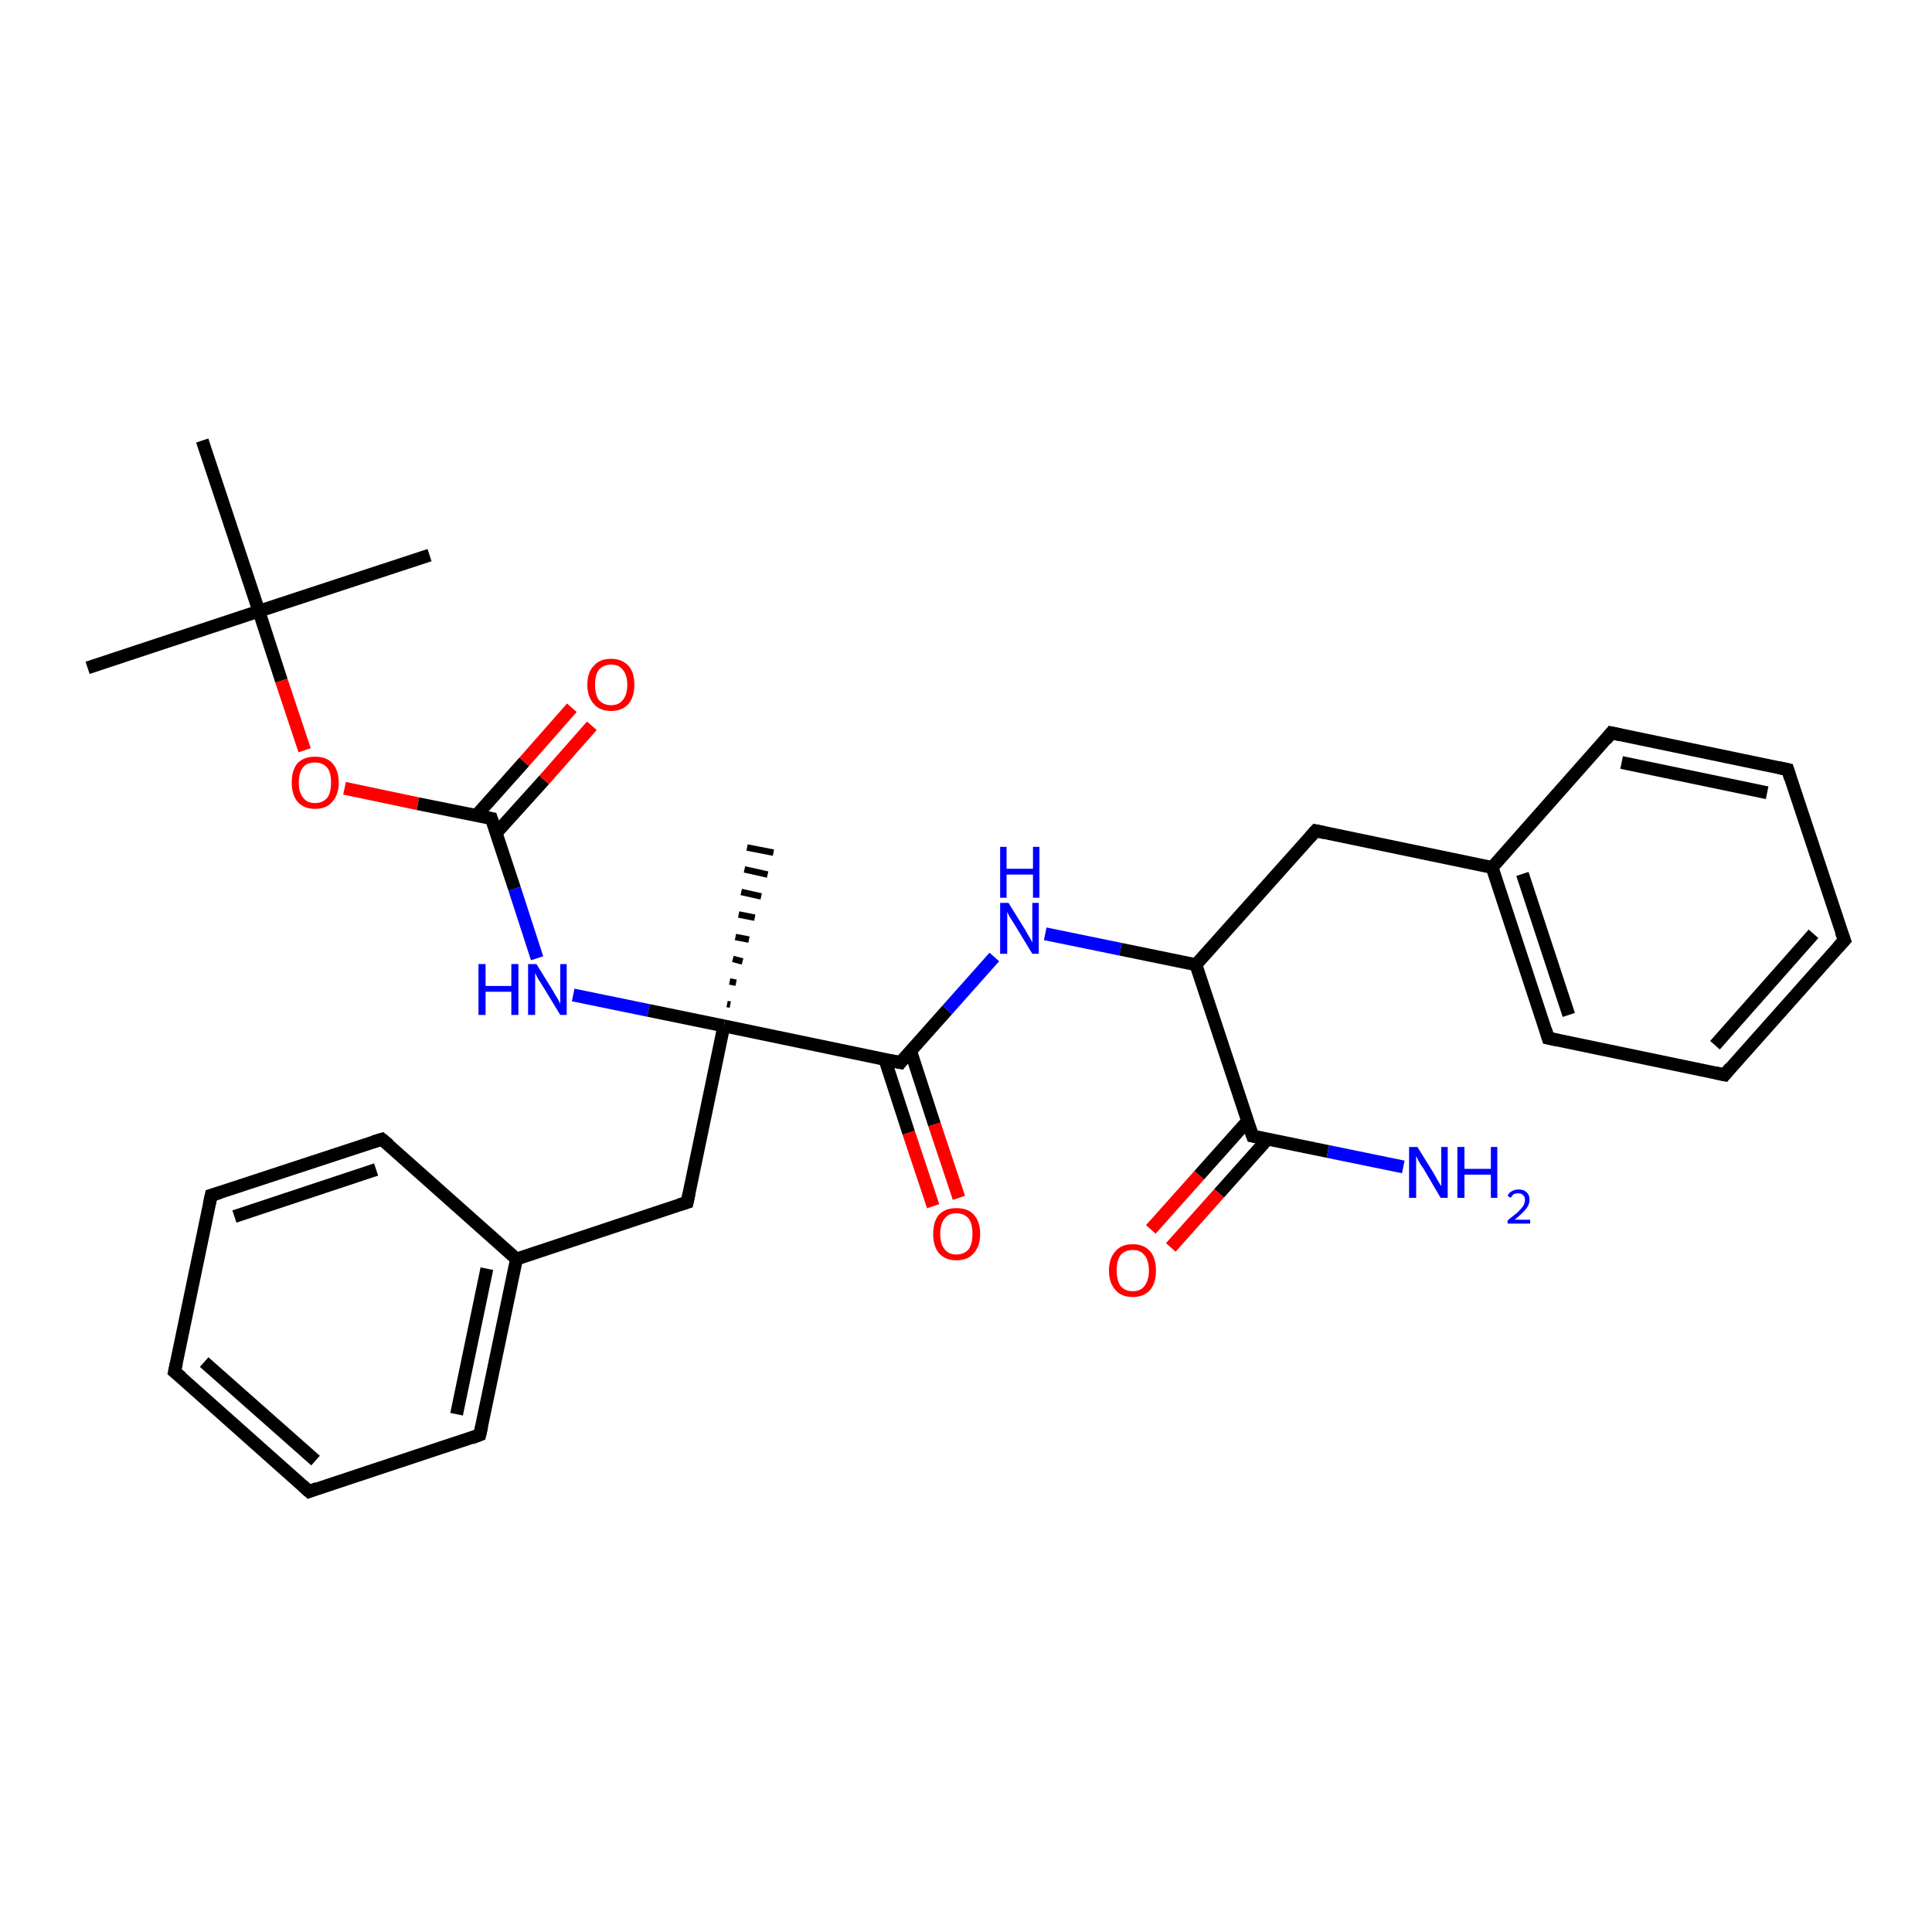 <?xml version='1.0' encoding='iso-8859-1'?>
<svg version='1.1' baseProfile='full'
              xmlns='http://www.w3.org/2000/svg'
                      xmlns:rdkit='http://www.rdkit.org/xml'
                      xmlns:xlink='http://www.w3.org/1999/xlink'
                  xml:space='preserve'
width='300px' height='300px' viewBox='0 0 300 300'>
<!-- END OF HEADER -->
<rect style='opacity:1.0;fill:#FFFFFF;stroke:none' width='300.0' height='300.0' x='0.0' y='0.0'> </rect>
<path class='bond-0 atom-0 atom-1' d='M 13.6,103.7 L 40.2,94.9' style='fill:none;fill-rule:evenodd;stroke:#000000;stroke-width:2.0px;stroke-linecap:butt;stroke-linejoin:miter;stroke-opacity:1' />
<path class='bond-1 atom-1 atom-2' d='M 40.2,94.9 L 66.7,86.2' style='fill:none;fill-rule:evenodd;stroke:#000000;stroke-width:2.0px;stroke-linecap:butt;stroke-linejoin:miter;stroke-opacity:1' />
<path class='bond-2 atom-1 atom-3' d='M 40.2,94.9 L 31.4,68.4' style='fill:none;fill-rule:evenodd;stroke:#000000;stroke-width:2.0px;stroke-linecap:butt;stroke-linejoin:miter;stroke-opacity:1' />
<path class='bond-3 atom-1 atom-4' d='M 40.2,94.9 L 43.7,105.7' style='fill:none;fill-rule:evenodd;stroke:#000000;stroke-width:2.0px;stroke-linecap:butt;stroke-linejoin:miter;stroke-opacity:1' />
<path class='bond-3 atom-1 atom-4' d='M 43.7,105.7 L 47.3,116.5' style='fill:none;fill-rule:evenodd;stroke:#FF0000;stroke-width:2.0px;stroke-linecap:butt;stroke-linejoin:miter;stroke-opacity:1' />
<path class='bond-4 atom-4 atom-5' d='M 53.5,122.4 L 64.9,124.8' style='fill:none;fill-rule:evenodd;stroke:#FF0000;stroke-width:2.0px;stroke-linecap:butt;stroke-linejoin:miter;stroke-opacity:1' />
<path class='bond-4 atom-4 atom-5' d='M 64.9,124.8 L 76.3,127.1' style='fill:none;fill-rule:evenodd;stroke:#000000;stroke-width:2.0px;stroke-linecap:butt;stroke-linejoin:miter;stroke-opacity:1' />
<path class='bond-5 atom-5 atom-6' d='M 77.0,129.4 L 84.5,121.1' style='fill:none;fill-rule:evenodd;stroke:#000000;stroke-width:2.0px;stroke-linecap:butt;stroke-linejoin:miter;stroke-opacity:1' />
<path class='bond-5 atom-5 atom-6' d='M 84.5,121.1 L 91.9,112.7' style='fill:none;fill-rule:evenodd;stroke:#FF0000;stroke-width:2.0px;stroke-linecap:butt;stroke-linejoin:miter;stroke-opacity:1' />
<path class='bond-5 atom-5 atom-6' d='M 73.9,126.7 L 81.4,118.3' style='fill:none;fill-rule:evenodd;stroke:#000000;stroke-width:2.0px;stroke-linecap:butt;stroke-linejoin:miter;stroke-opacity:1' />
<path class='bond-5 atom-5 atom-6' d='M 81.4,118.3 L 88.8,109.9' style='fill:none;fill-rule:evenodd;stroke:#FF0000;stroke-width:2.0px;stroke-linecap:butt;stroke-linejoin:miter;stroke-opacity:1' />
<path class='bond-6 atom-5 atom-7' d='M 76.3,127.1 L 79.9,138.0' style='fill:none;fill-rule:evenodd;stroke:#000000;stroke-width:2.0px;stroke-linecap:butt;stroke-linejoin:miter;stroke-opacity:1' />
<path class='bond-6 atom-5 atom-7' d='M 79.9,138.0 L 83.4,148.8' style='fill:none;fill-rule:evenodd;stroke:#0000FF;stroke-width:2.0px;stroke-linecap:butt;stroke-linejoin:miter;stroke-opacity:1' />
<path class='bond-7 atom-7 atom-8' d='M 89.0,154.5 L 100.7,156.9' style='fill:none;fill-rule:evenodd;stroke:#0000FF;stroke-width:2.0px;stroke-linecap:butt;stroke-linejoin:miter;stroke-opacity:1' />
<path class='bond-7 atom-7 atom-8' d='M 100.7,156.9 L 112.4,159.3' style='fill:none;fill-rule:evenodd;stroke:#000000;stroke-width:2.0px;stroke-linecap:butt;stroke-linejoin:miter;stroke-opacity:1' />
<path class='bond-8 atom-8 atom-9' d='M 112.9,155.9 L 113.4,156.0' style='fill:none;fill-rule:evenodd;stroke:#000000;stroke-width:1.0px;stroke-linecap:butt;stroke-linejoin:miter;stroke-opacity:1' />
<path class='bond-8 atom-8 atom-9' d='M 113.3,152.4 L 114.3,152.6' style='fill:none;fill-rule:evenodd;stroke:#000000;stroke-width:1.0px;stroke-linecap:butt;stroke-linejoin:miter;stroke-opacity:1' />
<path class='bond-8 atom-8 atom-9' d='M 113.8,148.9 L 115.3,149.3' style='fill:none;fill-rule:evenodd;stroke:#000000;stroke-width:1.0px;stroke-linecap:butt;stroke-linejoin:miter;stroke-opacity:1' />
<path class='bond-8 atom-8 atom-9' d='M 114.2,145.5 L 116.3,145.9' style='fill:none;fill-rule:evenodd;stroke:#000000;stroke-width:1.0px;stroke-linecap:butt;stroke-linejoin:miter;stroke-opacity:1' />
<path class='bond-8 atom-8 atom-9' d='M 114.7,142.0 L 117.2,142.5' style='fill:none;fill-rule:evenodd;stroke:#000000;stroke-width:1.0px;stroke-linecap:butt;stroke-linejoin:miter;stroke-opacity:1' />
<path class='bond-8 atom-8 atom-9' d='M 115.1,138.5 L 118.2,139.2' style='fill:none;fill-rule:evenodd;stroke:#000000;stroke-width:1.0px;stroke-linecap:butt;stroke-linejoin:miter;stroke-opacity:1' />
<path class='bond-8 atom-8 atom-9' d='M 115.6,135.0 L 119.2,135.8' style='fill:none;fill-rule:evenodd;stroke:#000000;stroke-width:1.0px;stroke-linecap:butt;stroke-linejoin:miter;stroke-opacity:1' />
<path class='bond-8 atom-8 atom-9' d='M 116.0,131.6 L 120.1,132.4' style='fill:none;fill-rule:evenodd;stroke:#000000;stroke-width:1.0px;stroke-linecap:butt;stroke-linejoin:miter;stroke-opacity:1' />
<path class='bond-9 atom-8 atom-10' d='M 112.4,159.3 L 106.7,186.7' style='fill:none;fill-rule:evenodd;stroke:#000000;stroke-width:2.0px;stroke-linecap:butt;stroke-linejoin:miter;stroke-opacity:1' />
<path class='bond-10 atom-10 atom-11' d='M 106.7,186.7 L 80.2,195.5' style='fill:none;fill-rule:evenodd;stroke:#000000;stroke-width:2.0px;stroke-linecap:butt;stroke-linejoin:miter;stroke-opacity:1' />
<path class='bond-11 atom-11 atom-12' d='M 80.2,195.5 L 74.5,222.8' style='fill:none;fill-rule:evenodd;stroke:#000000;stroke-width:2.0px;stroke-linecap:butt;stroke-linejoin:miter;stroke-opacity:1' />
<path class='bond-11 atom-11 atom-12' d='M 75.6,197.0 L 70.9,219.6' style='fill:none;fill-rule:evenodd;stroke:#000000;stroke-width:2.0px;stroke-linecap:butt;stroke-linejoin:miter;stroke-opacity:1' />
<path class='bond-12 atom-12 atom-13' d='M 74.5,222.8 L 48.0,231.6' style='fill:none;fill-rule:evenodd;stroke:#000000;stroke-width:2.0px;stroke-linecap:butt;stroke-linejoin:miter;stroke-opacity:1' />
<path class='bond-13 atom-13 atom-14' d='M 48.0,231.6 L 27.1,213.0' style='fill:none;fill-rule:evenodd;stroke:#000000;stroke-width:2.0px;stroke-linecap:butt;stroke-linejoin:miter;stroke-opacity:1' />
<path class='bond-13 atom-13 atom-14' d='M 49.0,226.8 L 31.7,211.5' style='fill:none;fill-rule:evenodd;stroke:#000000;stroke-width:2.0px;stroke-linecap:butt;stroke-linejoin:miter;stroke-opacity:1' />
<path class='bond-14 atom-14 atom-15' d='M 27.1,213.0 L 32.8,185.6' style='fill:none;fill-rule:evenodd;stroke:#000000;stroke-width:2.0px;stroke-linecap:butt;stroke-linejoin:miter;stroke-opacity:1' />
<path class='bond-15 atom-15 atom-16' d='M 32.8,185.6 L 59.3,176.9' style='fill:none;fill-rule:evenodd;stroke:#000000;stroke-width:2.0px;stroke-linecap:butt;stroke-linejoin:miter;stroke-opacity:1' />
<path class='bond-15 atom-15 atom-16' d='M 36.4,188.9 L 58.4,181.6' style='fill:none;fill-rule:evenodd;stroke:#000000;stroke-width:2.0px;stroke-linecap:butt;stroke-linejoin:miter;stroke-opacity:1' />
<path class='bond-16 atom-8 atom-17' d='M 112.4,159.3 L 139.8,165.0' style='fill:none;fill-rule:evenodd;stroke:#000000;stroke-width:2.0px;stroke-linecap:butt;stroke-linejoin:miter;stroke-opacity:1' />
<path class='bond-17 atom-17 atom-18' d='M 137.4,164.5 L 141.1,175.9' style='fill:none;fill-rule:evenodd;stroke:#000000;stroke-width:2.0px;stroke-linecap:butt;stroke-linejoin:miter;stroke-opacity:1' />
<path class='bond-17 atom-17 atom-18' d='M 141.1,175.9 L 144.9,187.3' style='fill:none;fill-rule:evenodd;stroke:#FF0000;stroke-width:2.0px;stroke-linecap:butt;stroke-linejoin:miter;stroke-opacity:1' />
<path class='bond-17 atom-17 atom-18' d='M 141.4,163.2 L 145.1,174.6' style='fill:none;fill-rule:evenodd;stroke:#000000;stroke-width:2.0px;stroke-linecap:butt;stroke-linejoin:miter;stroke-opacity:1' />
<path class='bond-17 atom-17 atom-18' d='M 145.1,174.6 L 148.9,186.0' style='fill:none;fill-rule:evenodd;stroke:#FF0000;stroke-width:2.0px;stroke-linecap:butt;stroke-linejoin:miter;stroke-opacity:1' />
<path class='bond-18 atom-17 atom-19' d='M 139.8,165.0 L 147.1,156.8' style='fill:none;fill-rule:evenodd;stroke:#000000;stroke-width:2.0px;stroke-linecap:butt;stroke-linejoin:miter;stroke-opacity:1' />
<path class='bond-18 atom-17 atom-19' d='M 147.1,156.8 L 154.4,148.6' style='fill:none;fill-rule:evenodd;stroke:#0000FF;stroke-width:2.0px;stroke-linecap:butt;stroke-linejoin:miter;stroke-opacity:1' />
<path class='bond-19 atom-19 atom-20' d='M 162.3,145.0 L 174.0,147.4' style='fill:none;fill-rule:evenodd;stroke:#0000FF;stroke-width:2.0px;stroke-linecap:butt;stroke-linejoin:miter;stroke-opacity:1' />
<path class='bond-19 atom-19 atom-20' d='M 174.0,147.4 L 185.7,149.8' style='fill:none;fill-rule:evenodd;stroke:#000000;stroke-width:2.0px;stroke-linecap:butt;stroke-linejoin:miter;stroke-opacity:1' />
<path class='bond-20 atom-20 atom-21' d='M 185.7,149.8 L 204.3,129.0' style='fill:none;fill-rule:evenodd;stroke:#000000;stroke-width:2.0px;stroke-linecap:butt;stroke-linejoin:miter;stroke-opacity:1' />
<path class='bond-21 atom-21 atom-22' d='M 204.3,129.0 L 231.7,134.7' style='fill:none;fill-rule:evenodd;stroke:#000000;stroke-width:2.0px;stroke-linecap:butt;stroke-linejoin:miter;stroke-opacity:1' />
<path class='bond-22 atom-22 atom-23' d='M 231.7,134.7 L 240.4,161.2' style='fill:none;fill-rule:evenodd;stroke:#000000;stroke-width:2.0px;stroke-linecap:butt;stroke-linejoin:miter;stroke-opacity:1' />
<path class='bond-22 atom-22 atom-23' d='M 236.4,135.7 L 243.6,157.6' style='fill:none;fill-rule:evenodd;stroke:#000000;stroke-width:2.0px;stroke-linecap:butt;stroke-linejoin:miter;stroke-opacity:1' />
<path class='bond-23 atom-23 atom-24' d='M 240.4,161.2 L 267.8,166.9' style='fill:none;fill-rule:evenodd;stroke:#000000;stroke-width:2.0px;stroke-linecap:butt;stroke-linejoin:miter;stroke-opacity:1' />
<path class='bond-24 atom-24 atom-25' d='M 267.8,166.9 L 286.4,146.0' style='fill:none;fill-rule:evenodd;stroke:#000000;stroke-width:2.0px;stroke-linecap:butt;stroke-linejoin:miter;stroke-opacity:1' />
<path class='bond-24 atom-24 atom-25' d='M 266.3,162.3 L 281.6,145.0' style='fill:none;fill-rule:evenodd;stroke:#000000;stroke-width:2.0px;stroke-linecap:butt;stroke-linejoin:miter;stroke-opacity:1' />
<path class='bond-25 atom-25 atom-26' d='M 286.4,146.0 L 277.6,119.5' style='fill:none;fill-rule:evenodd;stroke:#000000;stroke-width:2.0px;stroke-linecap:butt;stroke-linejoin:miter;stroke-opacity:1' />
<path class='bond-26 atom-26 atom-27' d='M 277.6,119.5 L 250.2,113.8' style='fill:none;fill-rule:evenodd;stroke:#000000;stroke-width:2.0px;stroke-linecap:butt;stroke-linejoin:miter;stroke-opacity:1' />
<path class='bond-26 atom-26 atom-27' d='M 274.4,123.1 L 251.8,118.4' style='fill:none;fill-rule:evenodd;stroke:#000000;stroke-width:2.0px;stroke-linecap:butt;stroke-linejoin:miter;stroke-opacity:1' />
<path class='bond-27 atom-20 atom-28' d='M 185.7,149.8 L 194.5,176.4' style='fill:none;fill-rule:evenodd;stroke:#000000;stroke-width:2.0px;stroke-linecap:butt;stroke-linejoin:miter;stroke-opacity:1' />
<path class='bond-28 atom-28 atom-29' d='M 194.5,176.4 L 206.2,178.8' style='fill:none;fill-rule:evenodd;stroke:#000000;stroke-width:2.0px;stroke-linecap:butt;stroke-linejoin:miter;stroke-opacity:1' />
<path class='bond-28 atom-28 atom-29' d='M 206.2,178.8 L 217.9,181.2' style='fill:none;fill-rule:evenodd;stroke:#0000FF;stroke-width:2.0px;stroke-linecap:butt;stroke-linejoin:miter;stroke-opacity:1' />
<path class='bond-29 atom-28 atom-30' d='M 193.7,174.1 L 186.2,182.5' style='fill:none;fill-rule:evenodd;stroke:#000000;stroke-width:2.0px;stroke-linecap:butt;stroke-linejoin:miter;stroke-opacity:1' />
<path class='bond-29 atom-28 atom-30' d='M 186.2,182.5 L 178.7,190.9' style='fill:none;fill-rule:evenodd;stroke:#FF0000;stroke-width:2.0px;stroke-linecap:butt;stroke-linejoin:miter;stroke-opacity:1' />
<path class='bond-29 atom-28 atom-30' d='M 196.8,176.9 L 189.3,185.3' style='fill:none;fill-rule:evenodd;stroke:#000000;stroke-width:2.0px;stroke-linecap:butt;stroke-linejoin:miter;stroke-opacity:1' />
<path class='bond-29 atom-28 atom-30' d='M 189.3,185.3 L 181.8,193.7' style='fill:none;fill-rule:evenodd;stroke:#FF0000;stroke-width:2.0px;stroke-linecap:butt;stroke-linejoin:miter;stroke-opacity:1' />
<path class='bond-30 atom-16 atom-11' d='M 59.3,176.9 L 80.2,195.5' style='fill:none;fill-rule:evenodd;stroke:#000000;stroke-width:2.0px;stroke-linecap:butt;stroke-linejoin:miter;stroke-opacity:1' />
<path class='bond-31 atom-27 atom-22' d='M 250.2,113.8 L 231.7,134.7' style='fill:none;fill-rule:evenodd;stroke:#000000;stroke-width:2.0px;stroke-linecap:butt;stroke-linejoin:miter;stroke-opacity:1' />
<path d='M 75.7,127.0 L 76.3,127.1 L 76.5,127.7' style='fill:none;stroke:#000000;stroke-width:2.0px;stroke-linecap:butt;stroke-linejoin:miter;stroke-opacity:1;' />
<path d='M 107.0,185.3 L 106.7,186.7 L 105.4,187.1' style='fill:none;stroke:#000000;stroke-width:2.0px;stroke-linecap:butt;stroke-linejoin:miter;stroke-opacity:1;' />
<path d='M 74.8,221.5 L 74.5,222.8 L 73.2,223.3' style='fill:none;stroke:#000000;stroke-width:2.0px;stroke-linecap:butt;stroke-linejoin:miter;stroke-opacity:1;' />
<path d='M 49.3,231.1 L 48.0,231.6 L 47.0,230.7' style='fill:none;stroke:#000000;stroke-width:2.0px;stroke-linecap:butt;stroke-linejoin:miter;stroke-opacity:1;' />
<path d='M 28.2,213.9 L 27.1,213.0 L 27.4,211.6' style='fill:none;stroke:#000000;stroke-width:2.0px;stroke-linecap:butt;stroke-linejoin:miter;stroke-opacity:1;' />
<path d='M 32.5,187.0 L 32.8,185.6 L 34.1,185.2' style='fill:none;stroke:#000000;stroke-width:2.0px;stroke-linecap:butt;stroke-linejoin:miter;stroke-opacity:1;' />
<path d='M 58.0,177.3 L 59.3,176.9 L 60.4,177.8' style='fill:none;stroke:#000000;stroke-width:2.0px;stroke-linecap:butt;stroke-linejoin:miter;stroke-opacity:1;' />
<path d='M 138.4,164.7 L 139.8,165.0 L 140.1,164.6' style='fill:none;stroke:#000000;stroke-width:2.0px;stroke-linecap:butt;stroke-linejoin:miter;stroke-opacity:1;' />
<path d='M 203.4,130.0 L 204.3,129.0 L 205.7,129.3' style='fill:none;stroke:#000000;stroke-width:2.0px;stroke-linecap:butt;stroke-linejoin:miter;stroke-opacity:1;' />
<path d='M 240.0,159.9 L 240.4,161.2 L 241.8,161.5' style='fill:none;stroke:#000000;stroke-width:2.0px;stroke-linecap:butt;stroke-linejoin:miter;stroke-opacity:1;' />
<path d='M 266.4,166.6 L 267.8,166.9 L 268.7,165.8' style='fill:none;stroke:#000000;stroke-width:2.0px;stroke-linecap:butt;stroke-linejoin:miter;stroke-opacity:1;' />
<path d='M 285.4,147.1 L 286.4,146.0 L 285.9,144.7' style='fill:none;stroke:#000000;stroke-width:2.0px;stroke-linecap:butt;stroke-linejoin:miter;stroke-opacity:1;' />
<path d='M 278.0,120.8 L 277.6,119.5 L 276.2,119.2' style='fill:none;stroke:#000000;stroke-width:2.0px;stroke-linecap:butt;stroke-linejoin:miter;stroke-opacity:1;' />
<path d='M 251.6,114.1 L 250.2,113.8 L 249.3,114.9' style='fill:none;stroke:#000000;stroke-width:2.0px;stroke-linecap:butt;stroke-linejoin:miter;stroke-opacity:1;' />
<path d='M 194.0,175.0 L 194.5,176.4 L 195.1,176.5' style='fill:none;stroke:#000000;stroke-width:2.0px;stroke-linecap:butt;stroke-linejoin:miter;stroke-opacity:1;' />
<path class='atom-4' d='M 45.3 121.5
Q 45.3 119.6, 46.2 118.5
Q 47.2 117.5, 48.9 117.5
Q 50.7 117.5, 51.6 118.5
Q 52.6 119.6, 52.6 121.5
Q 52.6 123.4, 51.6 124.5
Q 50.7 125.6, 48.9 125.6
Q 47.2 125.6, 46.2 124.5
Q 45.3 123.4, 45.3 121.5
M 48.9 124.7
Q 50.1 124.7, 50.8 123.9
Q 51.4 123.1, 51.4 121.5
Q 51.4 119.9, 50.8 119.2
Q 50.1 118.4, 48.9 118.4
Q 47.7 118.4, 47.1 119.1
Q 46.4 119.9, 46.4 121.5
Q 46.4 123.1, 47.1 123.9
Q 47.7 124.7, 48.9 124.7
' fill='#FF0000'/>
<path class='atom-6' d='M 91.2 106.3
Q 91.2 104.4, 92.2 103.4
Q 93.1 102.3, 94.9 102.3
Q 96.6 102.3, 97.6 103.4
Q 98.5 104.4, 98.5 106.3
Q 98.5 108.2, 97.6 109.3
Q 96.6 110.4, 94.9 110.4
Q 93.1 110.4, 92.2 109.3
Q 91.2 108.2, 91.2 106.3
M 94.9 109.5
Q 96.1 109.5, 96.7 108.7
Q 97.4 107.9, 97.4 106.3
Q 97.4 104.8, 96.7 104.0
Q 96.1 103.2, 94.9 103.2
Q 93.7 103.2, 93.0 104.0
Q 92.4 104.8, 92.4 106.3
Q 92.4 107.9, 93.0 108.7
Q 93.7 109.5, 94.9 109.5
' fill='#FF0000'/>
<path class='atom-7' d='M 74.3 149.7
L 75.4 149.7
L 75.4 153.1
L 79.4 153.1
L 79.4 149.7
L 80.5 149.7
L 80.5 157.6
L 79.4 157.6
L 79.4 154.0
L 75.4 154.0
L 75.4 157.6
L 74.3 157.6
L 74.3 149.7
' fill='#0000FF'/>
<path class='atom-7' d='M 83.3 149.7
L 85.9 153.9
Q 86.1 154.3, 86.6 155.1
Q 87.0 155.8, 87.0 155.9
L 87.0 149.7
L 88.0 149.7
L 88.0 157.6
L 87.0 157.6
L 84.2 153.0
Q 83.9 152.5, 83.5 151.9
Q 83.2 151.3, 83.1 151.1
L 83.1 157.6
L 82.0 157.6
L 82.0 149.7
L 83.3 149.7
' fill='#0000FF'/>
<path class='atom-18' d='M 144.9 191.6
Q 144.9 189.7, 145.8 188.6
Q 146.8 187.6, 148.5 187.6
Q 150.3 187.6, 151.2 188.6
Q 152.2 189.7, 152.2 191.6
Q 152.2 193.5, 151.2 194.6
Q 150.3 195.7, 148.5 195.7
Q 146.8 195.7, 145.8 194.6
Q 144.9 193.5, 144.9 191.6
M 148.5 194.8
Q 149.7 194.8, 150.4 194.0
Q 151.0 193.2, 151.0 191.6
Q 151.0 190.0, 150.4 189.2
Q 149.7 188.4, 148.5 188.4
Q 147.3 188.4, 146.7 189.2
Q 146.0 190.0, 146.0 191.6
Q 146.0 193.2, 146.7 194.0
Q 147.3 194.8, 148.5 194.8
' fill='#FF0000'/>
<path class='atom-19' d='M 156.6 140.2
L 159.2 144.4
Q 159.4 144.8, 159.9 145.6
Q 160.3 146.3, 160.3 146.4
L 160.3 140.2
L 161.3 140.2
L 161.3 148.1
L 160.3 148.1
L 157.5 143.5
Q 157.2 143.0, 156.8 142.4
Q 156.5 141.8, 156.4 141.6
L 156.4 148.1
L 155.3 148.1
L 155.3 140.2
L 156.6 140.2
' fill='#0000FF'/>
<path class='atom-19' d='M 155.3 131.5
L 156.3 131.5
L 156.3 134.9
L 160.4 134.9
L 160.4 131.5
L 161.4 131.5
L 161.4 139.4
L 160.4 139.4
L 160.4 135.8
L 156.3 135.8
L 156.3 139.4
L 155.3 139.4
L 155.3 131.5
' fill='#0000FF'/>
<path class='atom-29' d='M 220.1 178.1
L 222.7 182.3
Q 222.9 182.7, 223.3 183.4
Q 223.8 184.2, 223.8 184.2
L 223.8 178.1
L 224.8 178.1
L 224.8 186.0
L 223.7 186.0
L 221.0 181.4
Q 220.6 180.9, 220.3 180.3
Q 220.0 179.7, 219.9 179.5
L 219.9 186.0
L 218.8 186.0
L 218.8 178.1
L 220.1 178.1
' fill='#0000FF'/>
<path class='atom-29' d='M 226.3 178.1
L 227.4 178.1
L 227.4 181.5
L 231.5 181.5
L 231.5 178.1
L 232.5 178.1
L 232.5 186.0
L 231.5 186.0
L 231.5 182.4
L 227.4 182.4
L 227.4 186.0
L 226.3 186.0
L 226.3 178.1
' fill='#0000FF'/>
<path class='atom-29' d='M 234.1 185.7
Q 234.3 185.2, 234.7 185.0
Q 235.2 184.7, 235.8 184.7
Q 236.6 184.7, 237.0 185.1
Q 237.5 185.5, 237.5 186.3
Q 237.5 187.1, 236.9 187.8
Q 236.3 188.5, 235.2 189.4
L 237.6 189.4
L 237.6 190.0
L 234.1 190.0
L 234.1 189.5
Q 235.0 188.8, 235.6 188.3
Q 236.2 187.7, 236.5 187.3
Q 236.8 186.8, 236.8 186.3
Q 236.8 185.8, 236.5 185.6
Q 236.3 185.3, 235.8 185.3
Q 235.4 185.3, 235.1 185.4
Q 234.8 185.6, 234.6 186.0
L 234.1 185.7
' fill='#0000FF'/>
<path class='atom-30' d='M 172.2 197.3
Q 172.2 195.4, 173.2 194.3
Q 174.1 193.2, 175.9 193.2
Q 177.6 193.2, 178.6 194.3
Q 179.5 195.4, 179.5 197.3
Q 179.5 199.2, 178.6 200.3
Q 177.6 201.4, 175.9 201.4
Q 174.1 201.4, 173.2 200.3
Q 172.2 199.2, 172.2 197.3
M 175.9 200.5
Q 177.1 200.5, 177.7 199.7
Q 178.4 198.8, 178.4 197.3
Q 178.4 195.7, 177.7 194.9
Q 177.1 194.1, 175.9 194.1
Q 174.7 194.1, 174.0 194.9
Q 173.4 195.7, 173.4 197.3
Q 173.4 198.8, 174.0 199.7
Q 174.7 200.5, 175.9 200.5
' fill='#FF0000'/>
</svg>
